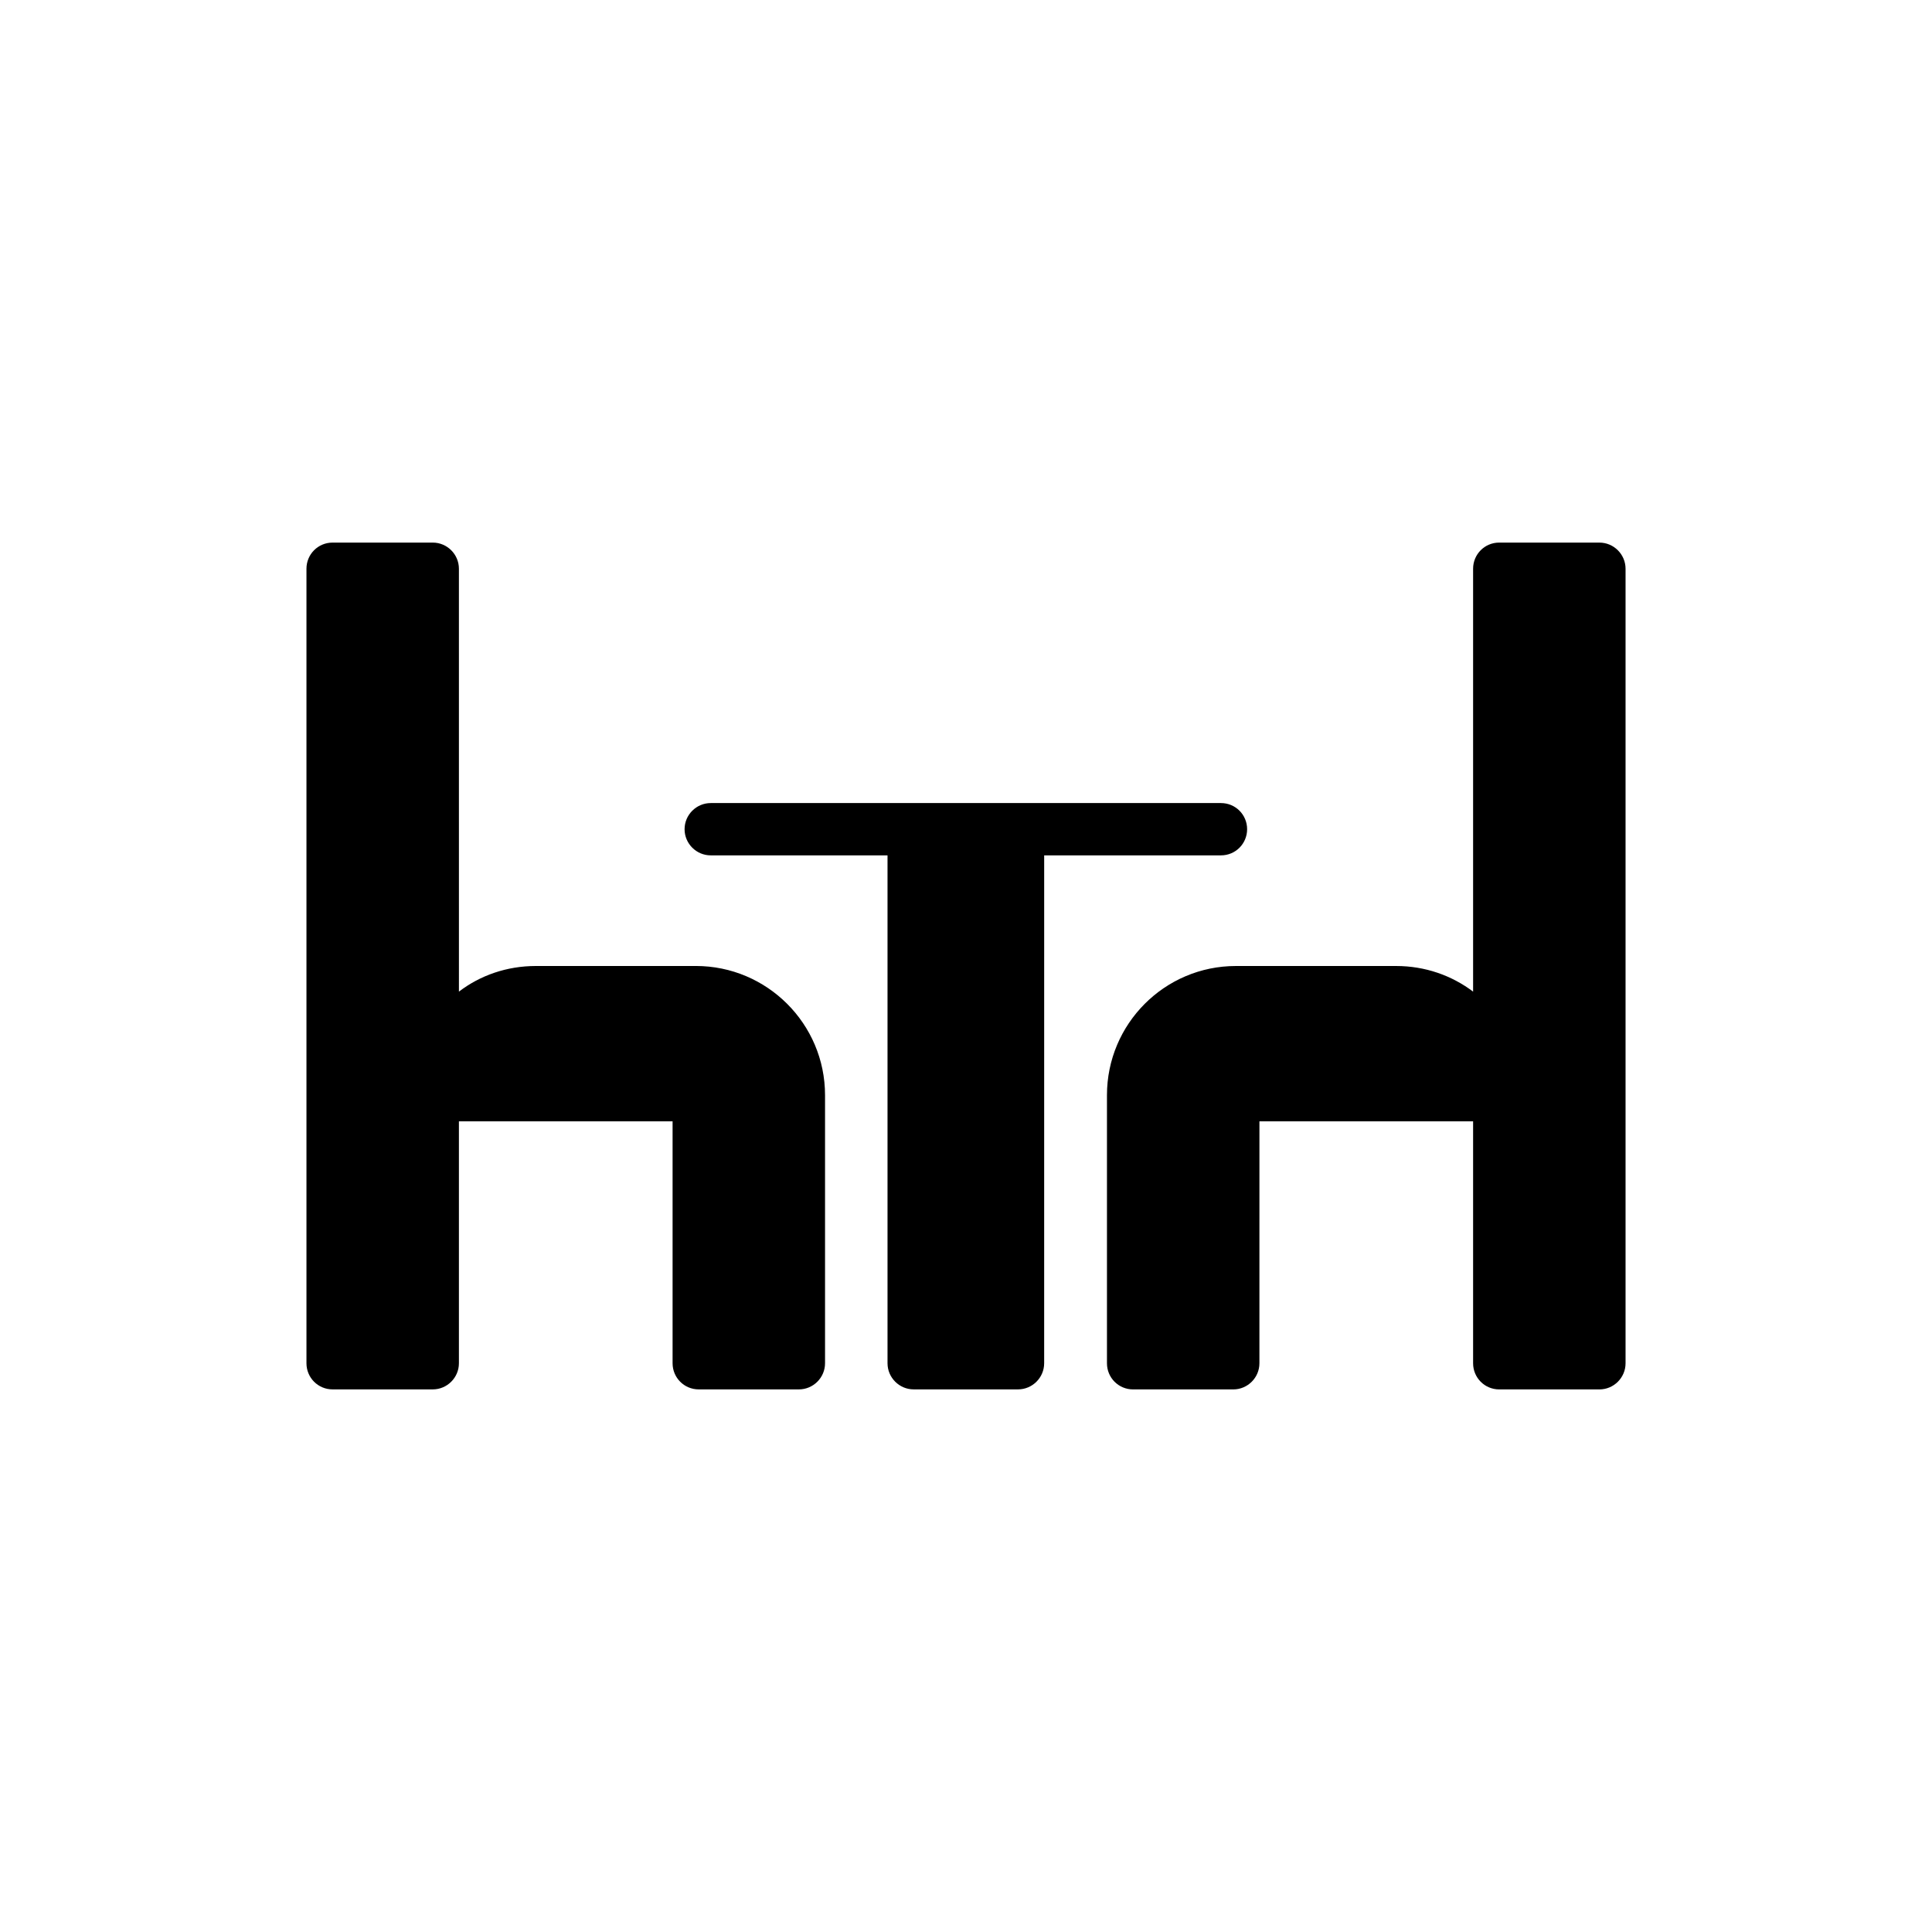 <?xml version="1.0" encoding="UTF-8"?>
<!-- Uploaded to: SVG Find, www.svgrepo.com, Generator: SVG Find Mixer Tools -->
<svg fill="#000000" width="800px" height="800px" version="1.1" viewBox="144 144 512 512" xmlns="http://www.w3.org/2000/svg">
 <g>
  <path d="m328.41 400h-42.414c-7.695 0-14.762 2.496-20.375 6.793l-0.004-112.07c0-3.812-3.117-6.93-6.93-6.93h-26.543c-3.883 0-6.93 3.117-6.93 6.93v210.55c0 3.812 3.051 6.93 6.93 6.93h26.543c3.812 0 6.93-3.117 6.93-6.93v-64.109h56.625v64.109c0 3.812 3.051 6.93 6.93 6.93h26.543c3.812 0 6.93-3.117 6.93-6.93v-71.039c0-18.922-15.383-34.238-34.234-34.238z"/>
  <path d="m474.5 363.75c0-3.812-3.051-6.93-6.93-6.93h-135.22c-3.812 0-6.93 3.117-6.93 6.93s3.117 6.93 6.93 6.93h46.852v134.59c0 3.812 3.117 6.93 6.93 6.93h27.652c3.812 0 6.93-3.117 6.93-6.93l0.004-134.59h46.852c3.879 0 6.93-3.121 6.93-6.934z"/>
  <path d="m567.86 287.79h-26.543c-3.883 0-6.93 3.117-6.93 6.93v112.07c-5.688-4.297-12.754-6.789-20.379-6.789h-42.484c-18.852 0-34.168 15.316-34.168 34.238v71.039c0 3.812 3.051 6.93 6.93 6.93h26.543c3.812 0 6.93-3.117 6.93-6.93l0.004-64.109h56.625v64.109c0 3.812 3.051 6.93 6.93 6.93h26.543c3.812 0 6.93-3.117 6.93-6.93v-210.55c0-3.812-3.117-6.934-6.93-6.934z"/>
 </g>
</svg>